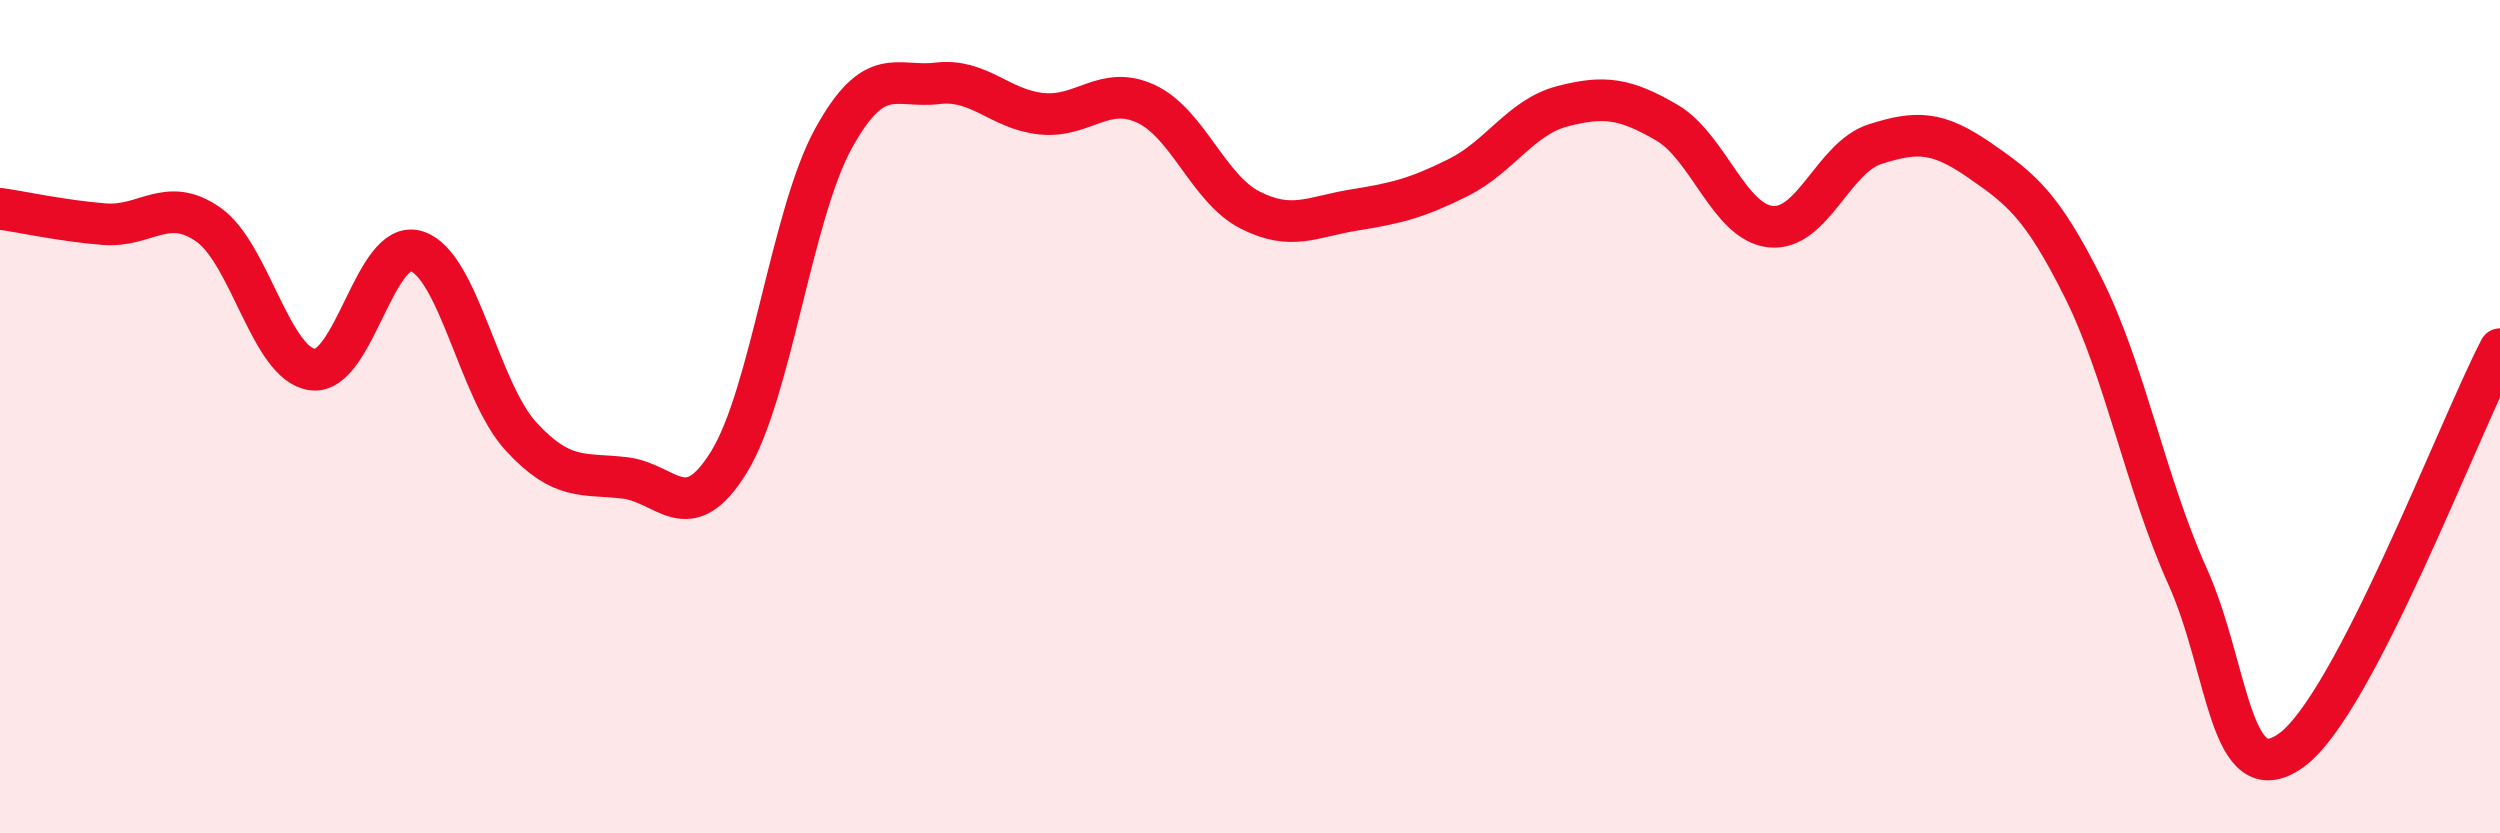 
    <svg width="60" height="20" viewBox="0 0 60 20" xmlns="http://www.w3.org/2000/svg">
      <path
        d="M 0,5.01 C 0.5,5.08 1.5,5.3 2.5,5.38 C 3.5,5.46 4,4.69 5,5.39 C 6,6.09 6.5,8.74 7.5,8.87 C 8.5,9 9,5.71 10,6.03 C 11,6.35 11.5,9.38 12.5,10.47 C 13.5,11.56 14,11.35 15,11.47 C 16,11.59 16.5,12.71 17.5,11.08 C 18.5,9.45 19,5.15 20,3.33 C 21,1.51 21.5,2.12 22.5,2 C 23.5,1.88 24,2.63 25,2.73 C 26,2.83 26.5,2.03 27.5,2.49 C 28.5,2.95 29,4.53 30,5.04 C 31,5.55 31.5,5.2 32.5,5.04 C 33.5,4.88 34,4.76 35,4.26 C 36,3.76 36.5,2.81 37.5,2.55 C 38.5,2.29 39,2.36 40,2.94 C 41,3.52 41.5,5.34 42.5,5.44 C 43.5,5.54 44,3.78 45,3.46 C 46,3.14 46.5,3.15 47.5,3.84 C 48.5,4.53 49,4.91 50,6.91 C 51,8.91 51.5,11.61 52.5,13.83 C 53.5,16.05 53.5,19.09 55,18 C 56.5,16.91 59,10.3 60,8.38L60 20L0 20Z"
        fill="#EB0A25"
        opacity="0.1"
        stroke-linecap="round"
        stroke-linejoin="round"
      />
      <path
        d="M 0,5.01 C 0.5,5.08 1.5,5.3 2.5,5.38 C 3.5,5.46 4,4.69 5,5.39 C 6,6.09 6.5,8.74 7.5,8.87 C 8.5,9 9,5.71 10,6.03 C 11,6.35 11.5,9.38 12.5,10.47 C 13.5,11.56 14,11.35 15,11.47 C 16,11.59 16.5,12.71 17.5,11.08 C 18.5,9.45 19,5.15 20,3.33 C 21,1.51 21.5,2.12 22.5,2 C 23.5,1.88 24,2.63 25,2.73 C 26,2.83 26.5,2.03 27.5,2.49 C 28.5,2.95 29,4.53 30,5.04 C 31,5.55 31.5,5.2 32.5,5.04 C 33.5,4.88 34,4.76 35,4.26 C 36,3.76 36.5,2.81 37.5,2.55 C 38.5,2.29 39,2.36 40,2.94 C 41,3.52 41.5,5.34 42.5,5.44 C 43.5,5.54 44,3.78 45,3.46 C 46,3.14 46.5,3.15 47.5,3.84 C 48.5,4.53 49,4.91 50,6.91 C 51,8.91 51.5,11.61 52.5,13.83 C 53.5,16.05 53.5,19.09 55,18 C 56.5,16.91 59,10.3 60,8.38"
        stroke="#EB0A25"
        stroke-width="1"
        fill="none"
        stroke-linecap="round"
        stroke-linejoin="round"
      />
    </svg>
  